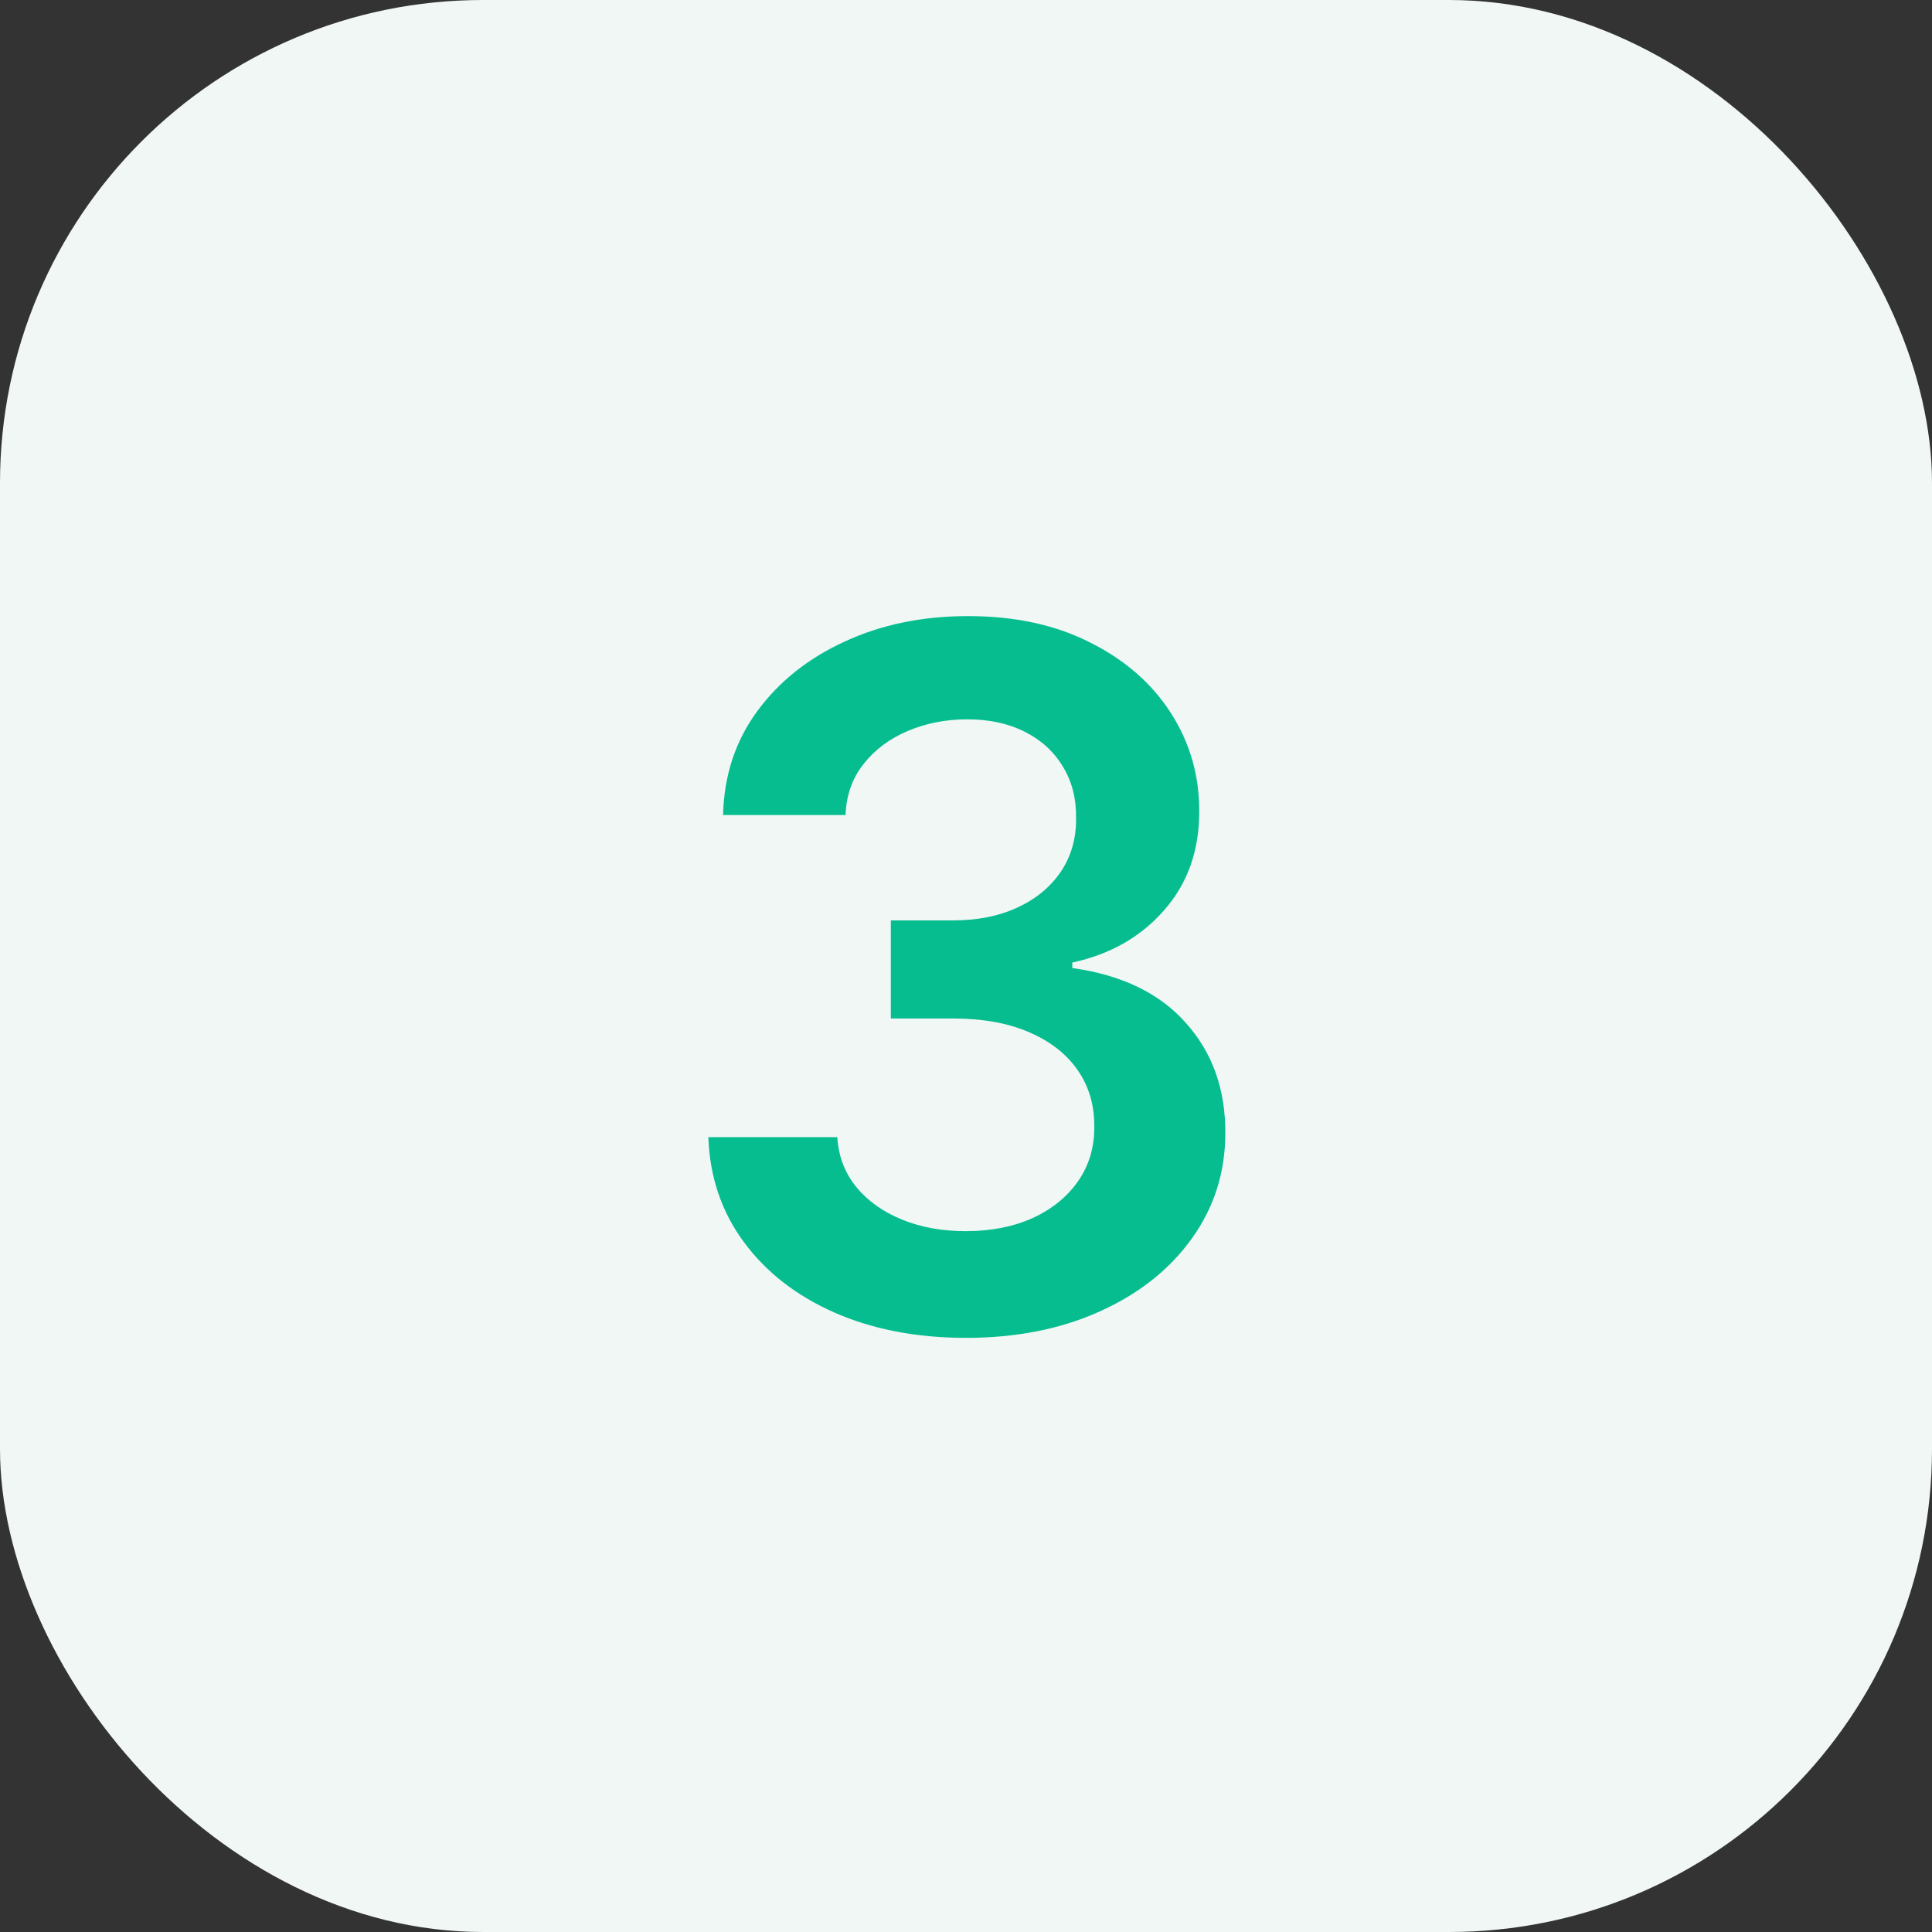 <svg width="64" height="64" viewBox="0 0 64 64" fill="none" xmlns="http://www.w3.org/2000/svg">
<rect x="0" y="0" width="64" height="64" fill="#333333" stroke="none"/>
<rect width="64" height="64" rx="16" fill="#F0F7F5"/>
<path d="M31.999 44.318C30.362 44.318 28.908 44.038 27.635 43.477C26.37 42.917 25.37 42.136 24.635 41.136C23.9 40.136 23.51 38.981 23.465 37.67H27.737C27.775 38.299 27.983 38.849 28.362 39.318C28.741 39.78 29.245 40.14 29.874 40.398C30.502 40.655 31.207 40.784 31.987 40.784C32.821 40.784 33.559 40.64 34.203 40.352C34.847 40.057 35.351 39.648 35.715 39.125C36.078 38.602 36.256 38 36.249 37.318C36.256 36.614 36.074 35.992 35.703 35.455C35.332 34.917 34.794 34.496 34.09 34.193C33.392 33.89 32.552 33.739 31.567 33.739H29.51V30.489H31.567C32.377 30.489 33.086 30.349 33.692 30.068C34.305 29.788 34.786 29.394 35.135 28.886C35.483 28.371 35.654 27.776 35.646 27.102C35.654 26.443 35.506 25.871 35.203 25.386C34.908 24.894 34.487 24.511 33.942 24.239C33.404 23.966 32.771 23.829 32.044 23.829C31.332 23.829 30.673 23.958 30.067 24.216C29.461 24.474 28.972 24.841 28.601 25.318C28.23 25.788 28.033 26.349 28.01 27H23.953C23.983 25.697 24.358 24.553 25.078 23.568C25.805 22.576 26.775 21.803 27.987 21.25C29.199 20.689 30.559 20.409 32.067 20.409C33.62 20.409 34.968 20.701 36.112 21.284C37.264 21.86 38.154 22.636 38.783 23.614C39.411 24.591 39.726 25.671 39.726 26.852C39.733 28.163 39.347 29.261 38.567 30.148C37.794 31.034 36.779 31.614 35.521 31.886V32.068C37.158 32.295 38.411 32.901 39.283 33.886C40.161 34.864 40.597 36.08 40.59 37.534C40.59 38.837 40.218 40.004 39.476 41.034C38.741 42.057 37.726 42.86 36.43 43.443C35.142 44.026 33.665 44.318 31.999 44.318Z" fill="#06BD8F"/>
</svg>
